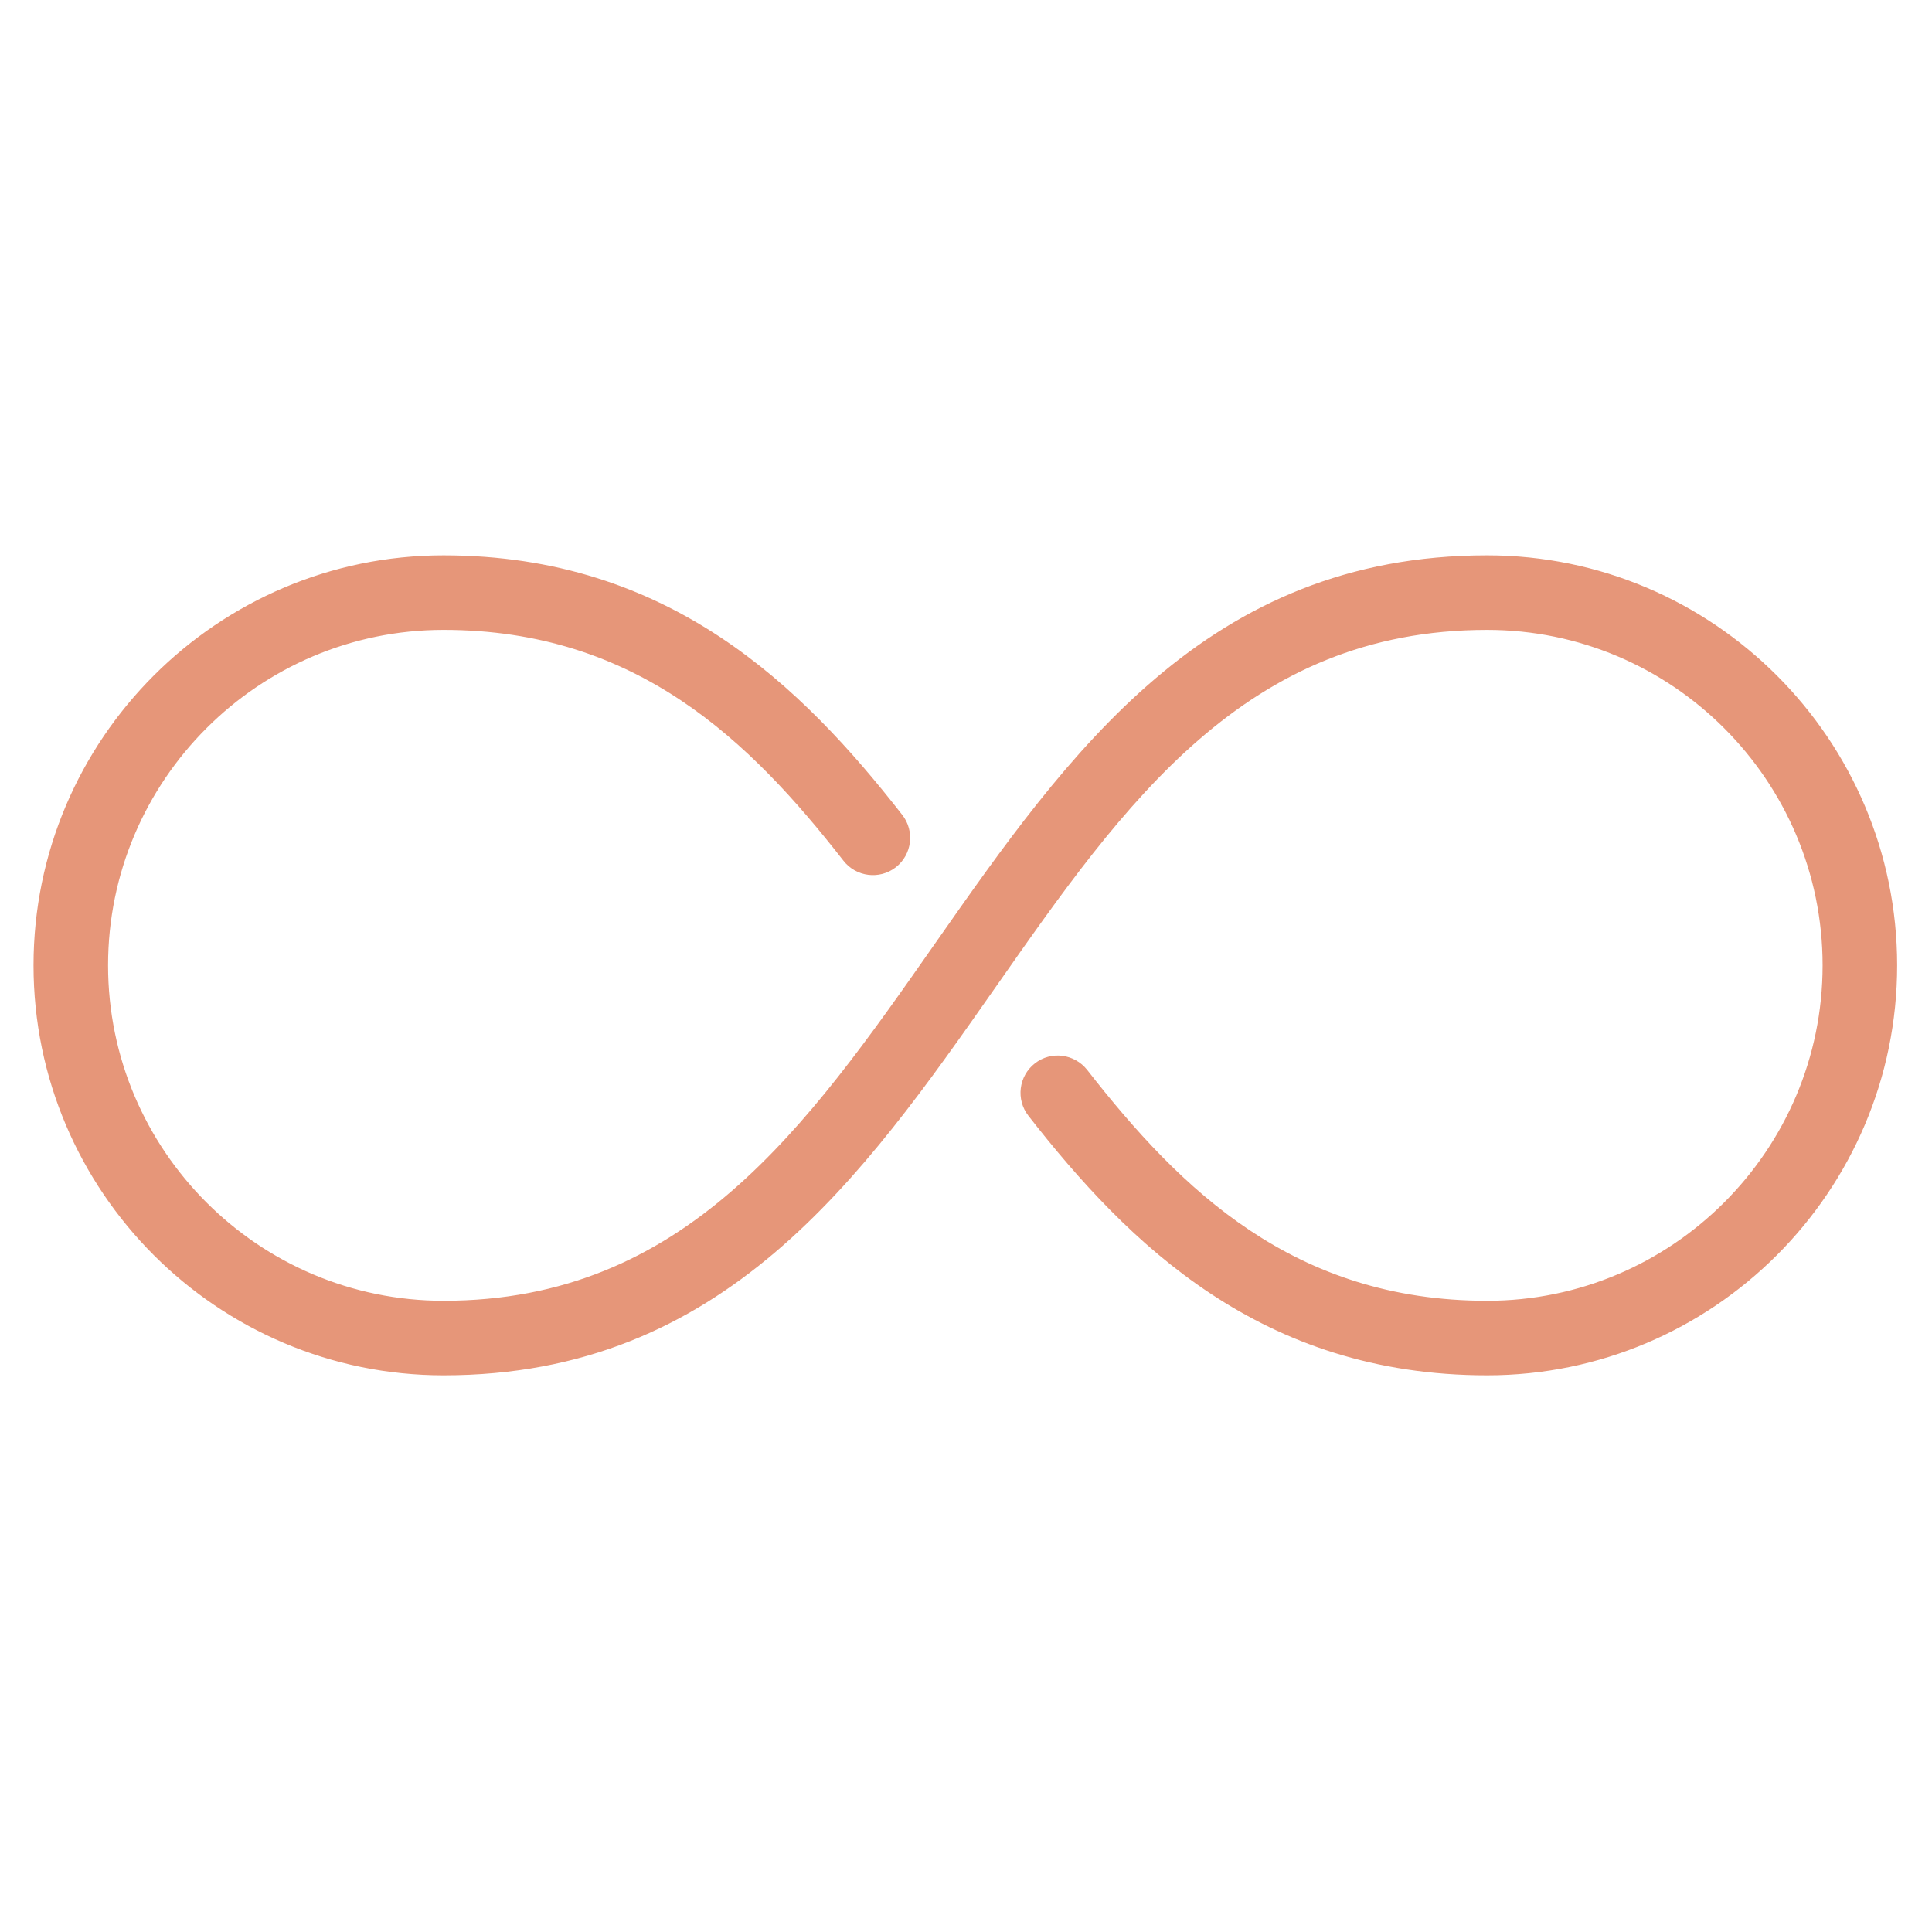 <?xml version="1.0" encoding="UTF-8"?> <svg xmlns="http://www.w3.org/2000/svg" xml:space="preserve" style="fill-rule:evenodd;clip-rule:evenodd;stroke-linejoin:round;stroke-miterlimit:2" viewBox="0 0 250 250"><g transform="matrix(.471 0 0 .471 4.338 4.338)"><clipPath id="a"><path d="M0 0h512v512H0z"></path></clipPath><g clip-path="url(#a)"><path d="M399.36 143.36c-77.005 0-115.016 54.272-151.757 106.762-35.287 50.422-68.608 98.038-134.963 98.038-50.811 0-92.16-41.349-92.16-92.16s41.349-92.16 92.16-92.16c53.084 0 84.173 30.474 109.896 63.447 3.461 4.424 9.892 5.243 14.356 1.782 4.465-3.482 5.263-9.933 1.782-14.397-27.505-35.246-64-71.311-126.034-71.311C50.524 143.36 0 193.905 0 256s50.524 112.64 112.64 112.64c77.005 0 115.016-54.272 151.757-106.762 35.287-50.422 68.608-98.038 134.963-98.038 50.811 0 92.16 41.349 92.16 92.16s-41.349 92.16-92.16 92.16c-53.084 0-84.173-30.474-109.896-63.447-3.502-4.424-9.912-5.263-14.356-1.782-4.465 3.482-5.263 9.933-1.782 14.397 27.505 35.246 64 71.311 126.034 71.311C461.476 368.64 512 318.095 512 256s-50.524-112.64-112.64-112.64" style="fill:#e69679;fill-rule:nonzero"></path></g></g></svg> 